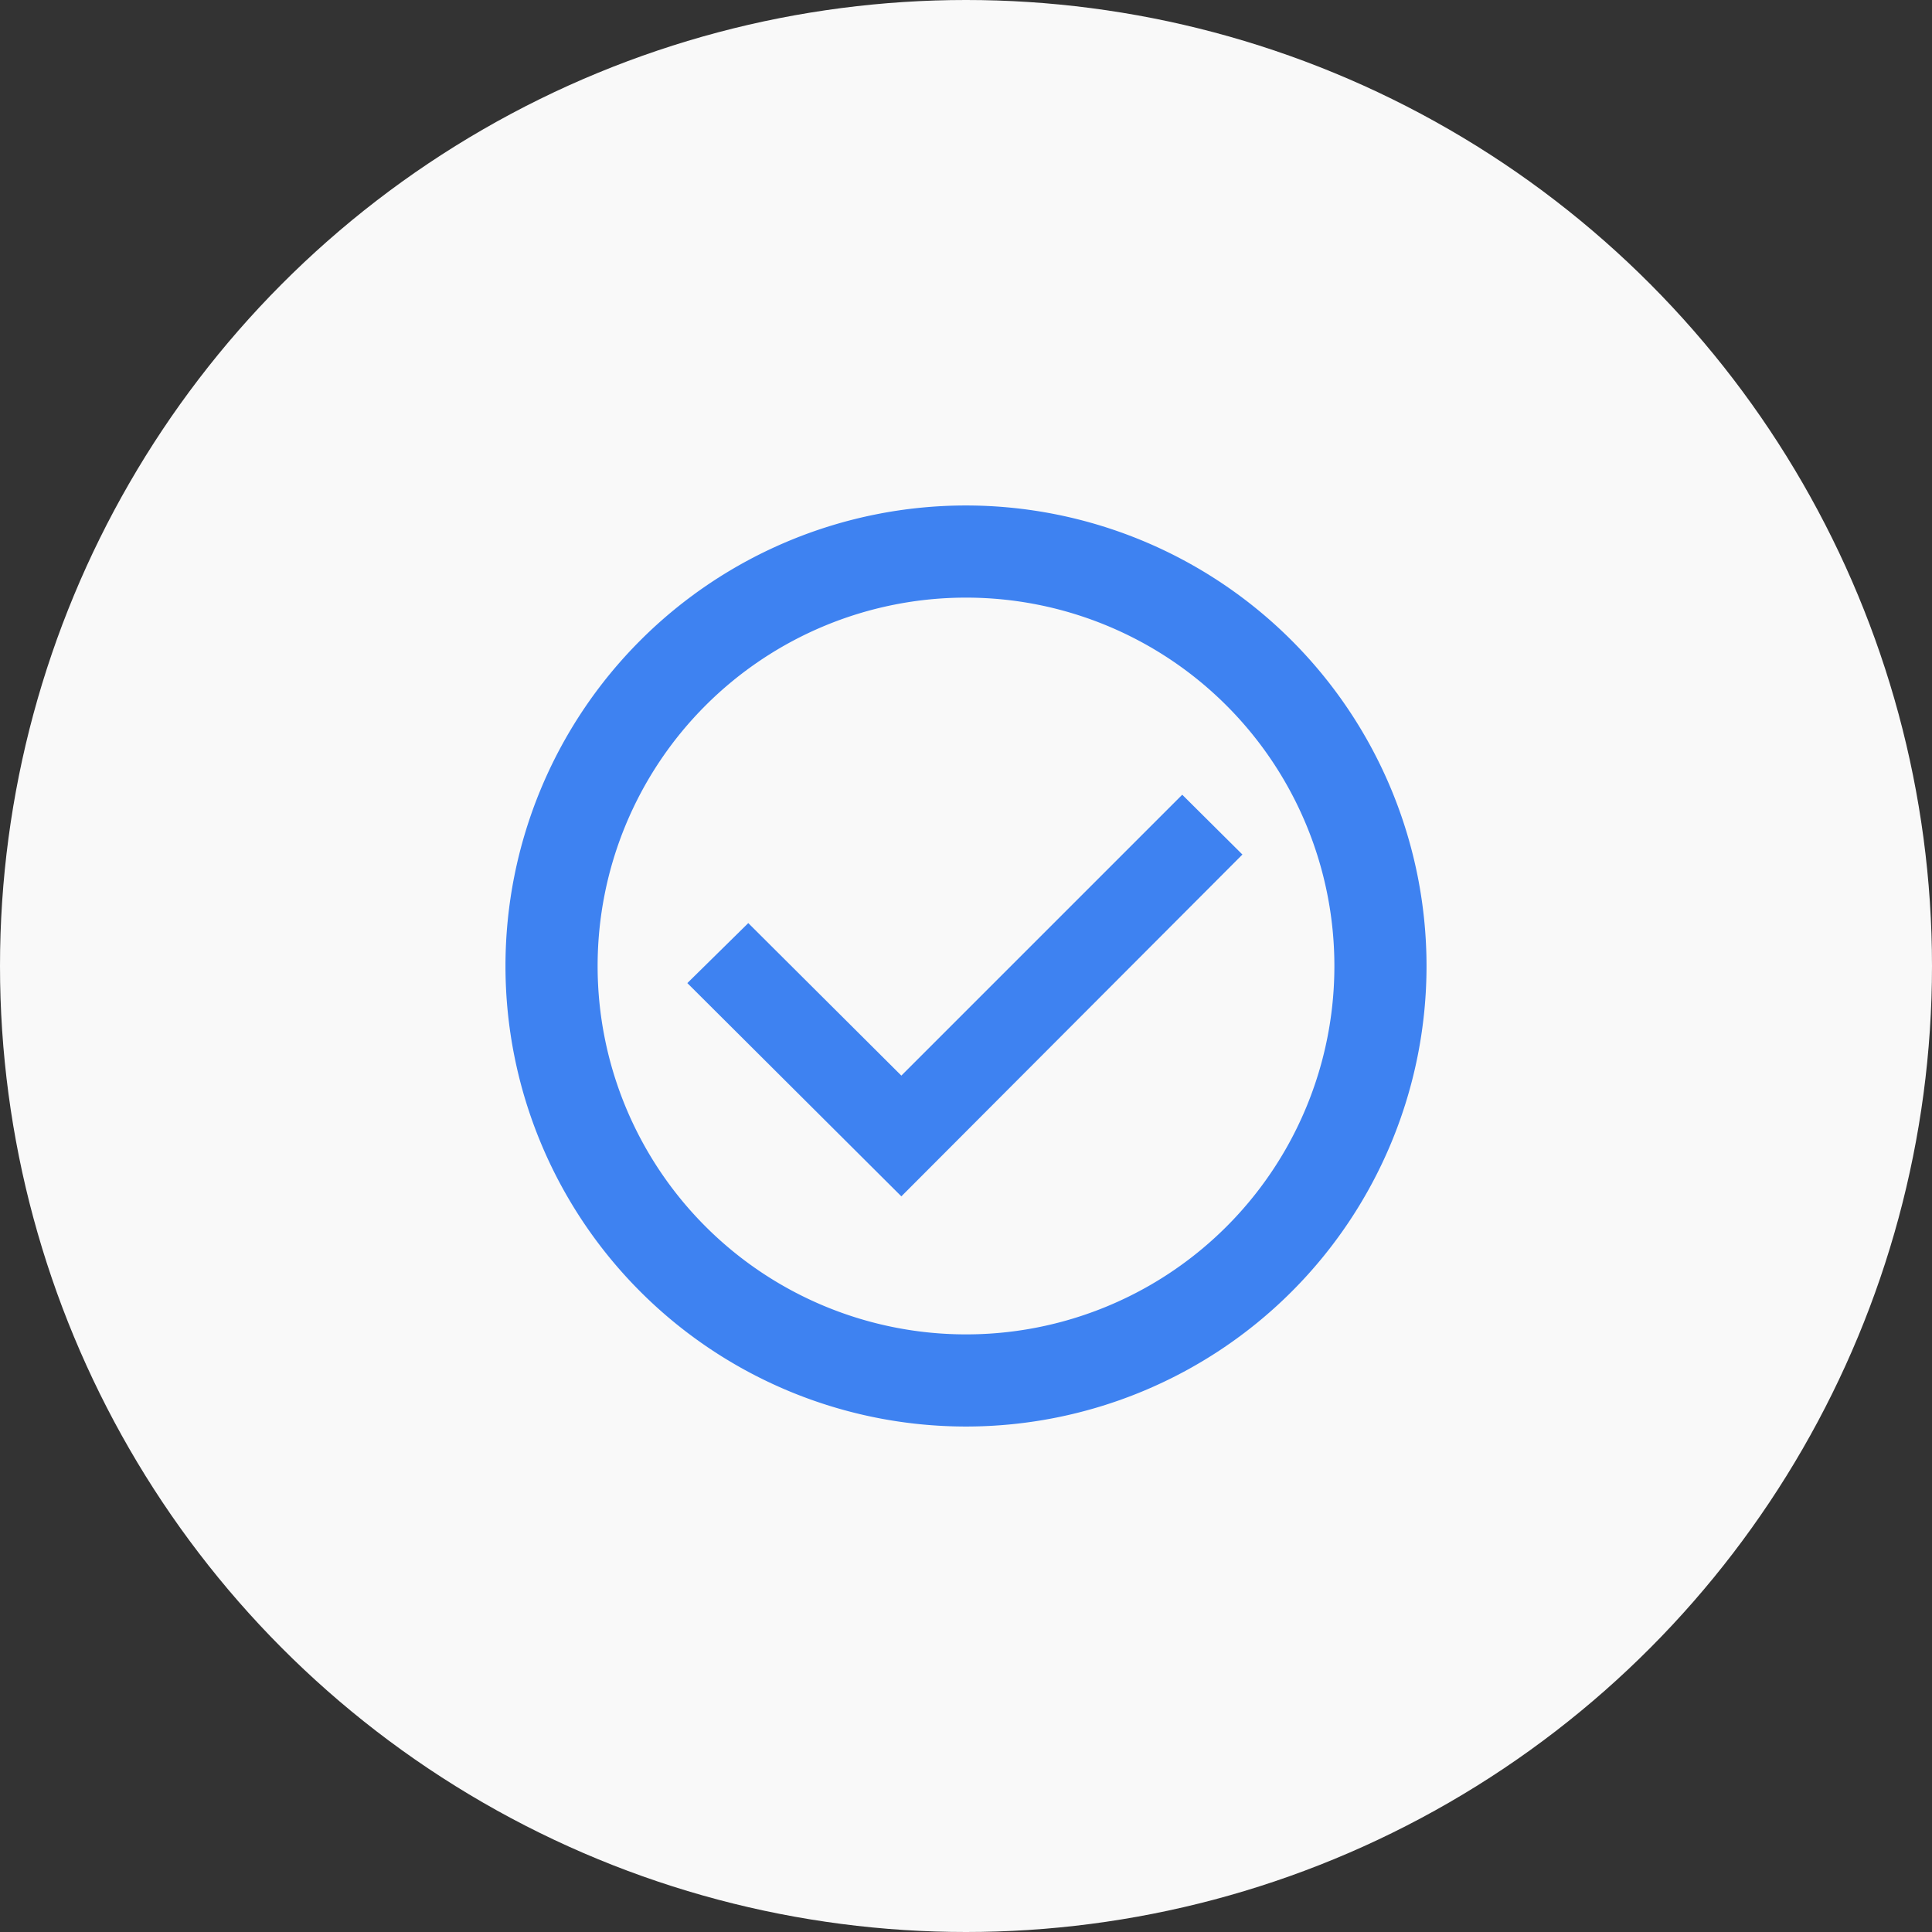 <svg id="Capa_1" data-name="Capa 1" xmlns="http://www.w3.org/2000/svg" xmlns:xlink="http://www.w3.org/1999/xlink" viewBox="0 0 104 104"><rect x="0" y="0" width="104" height="104" fill="#333333" stroke="none"/><defs><style>.cls-1,.cls-2{fill:none;}.cls-1{clip-rule:evenodd;}.cls-3{clip-path:url(#clip-path);}.cls-4{clip-path:url(#clip-path-2);}.cls-5{clip-path:url(#clip-path-3);}.cls-6{clip-path:url(#clip-path-4);}.cls-7{clip-path:url(#clip-path-5);}.cls-8{clip-path:url(#clip-path-6);}.cls-9{clip-path:url(#clip-path-7);}.cls-10{clip-path:url(#clip-path-8);}.cls-11{clip-path:url(#clip-path-9);}.cls-12{clip-path:url(#clip-path-10);}.cls-13{clip-path:url(#clip-path-11);}.cls-14{clip-path:url(#clip-path-12);}.cls-15{clip-path:url(#clip-path-13);}.cls-16{clip-path:url(#clip-path-14);}.cls-17{clip-path:url(#clip-path-15);}.cls-18{fill:#f9f9f9;}.cls-19{fill:#3e82f1;}</style><clipPath id="clip-path"><path class="cls-1" d="M516.56-327.29a51.62,51.62,0,0,1,51.62-51.62,51.63,51.63,0,0,1,51.63,51.62,51.63,51.63,0,0,1-51.63,51.63,51.62,51.62,0,0,1-51.62-51.63"/></clipPath><clipPath id="clip-path-2"><polygon class="cls-1" points="552.26 -345.6 579.3 -345.6 579.3 -352.29 545.73 -352.29 545.73 -318.71 552.26 -318.71 552.26 -345.6"/></clipPath><clipPath id="clip-path-3"><rect class="cls-2" x="516.56" y="-378.91" width="103.25" height="103.25"/></clipPath><clipPath id="clip-path-4"><rect class="cls-2" x="641.41" y="-378.93" width="103.25" height="103.25"/></clipPath><clipPath id="clip-path-5"><path class="cls-1" d="M718.28-327.31A25.24,25.24,0,0,1,693-302.07a25.25,25.25,0,0,1-25.25-25.24A25.25,25.25,0,0,1,693-352.55a25.24,25.24,0,0,1,25.24,25.24"/></clipPath><clipPath id="clip-path-6"><polygon class="cls-1" points="706.47 -333.48 703.72 -336.45 689.11 -322.9 683.33 -329.14 680.36 -326.39 686.14 -320.15 686.14 -320.15 688.89 -317.18 688.89 -317.18 688.9 -317.17 691.87 -319.92 691.86 -319.93 706.47 -333.48"/></clipPath><clipPath id="clip-path-7"><rect class="cls-2" x="759.84" y="-378.59" width="103.25" height="103.25"/></clipPath><clipPath id="clip-path-8"><path class="cls-1" d="M801.14-355.87H785.08l12.82,18.34a24,24,0,0,1,13-4.16Z"/></clipPath><clipPath id="clip-path-9"><path class="cls-1" d="M837.84-355.87H821.79L812-341.69a24,24,0,0,1,13.39,4.43Z"/></clipPath><clipPath id="clip-path-10"><path class="cls-1" d="M831-317.63a19.58,19.58,0,0,1-19.58,19.57,19.57,19.57,0,0,1-19.57-19.57,19.58,19.58,0,0,1,19.57-19.58A19.58,19.58,0,0,1,831-317.63"/></clipPath><clipPath id="clip-path-11"><polygon class="cls-1" points="811.46 -329.26 814.07 -321.23 822.52 -321.23 815.69 -316.26 818.3 -308.23 811.46 -313.19 804.63 -308.23 807.24 -316.26 800.4 -321.23 808.85 -321.23 811.46 -329.26"/></clipPath><clipPath id="clip-path-12"><rect class="cls-2" x="910.9" y="-378.91" width="103.25" height="103.25"/></clipPath><clipPath id="clip-path-13"><polyline class="cls-1" points="965.03 -320.95 968.61 -317.32 968.61 -312.92 981.57 -300.01 989.88 -308.32 976.97 -321.29 972.57 -321.29 968.93 -324.86"/></clipPath><clipPath id="clip-path-14"><path class="cls-1" d="M974.31-335a19.58,19.58,0,0,1-19.57,19.58A19.58,19.58,0,0,1,935.16-335a19.58,19.58,0,0,1,19.58-19.57A19.57,19.57,0,0,1,974.31-335"/></clipPath><clipPath id="clip-path-15"><path class="cls-1" d="M944.44-335a10.3,10.3,0,0,1,10.3-10.29A10.29,10.29,0,0,1,965-335a10.3,10.3,0,0,1-10.29,10.3,10.3,10.3,0,0,1-10.3-10.3"/></clipPath></defs><title>Iconos_Landing_Skills_Tests</title><circle class="cls-18" cx="52" cy="52" r="52"/><path class="cls-19" d="M63.64,42.78,48.52,57.9l-8.24-8.21L37,52.92,48.52,64.4,66.88,46ZM52,27.21A24.79,24.79,0,1,0,76.79,52,24.8,24.8,0,0,0,52,27.21Zm0,44.62A19.83,19.83,0,1,1,71.83,52,19.82,19.82,0,0,1,52,71.83Z"/></svg>